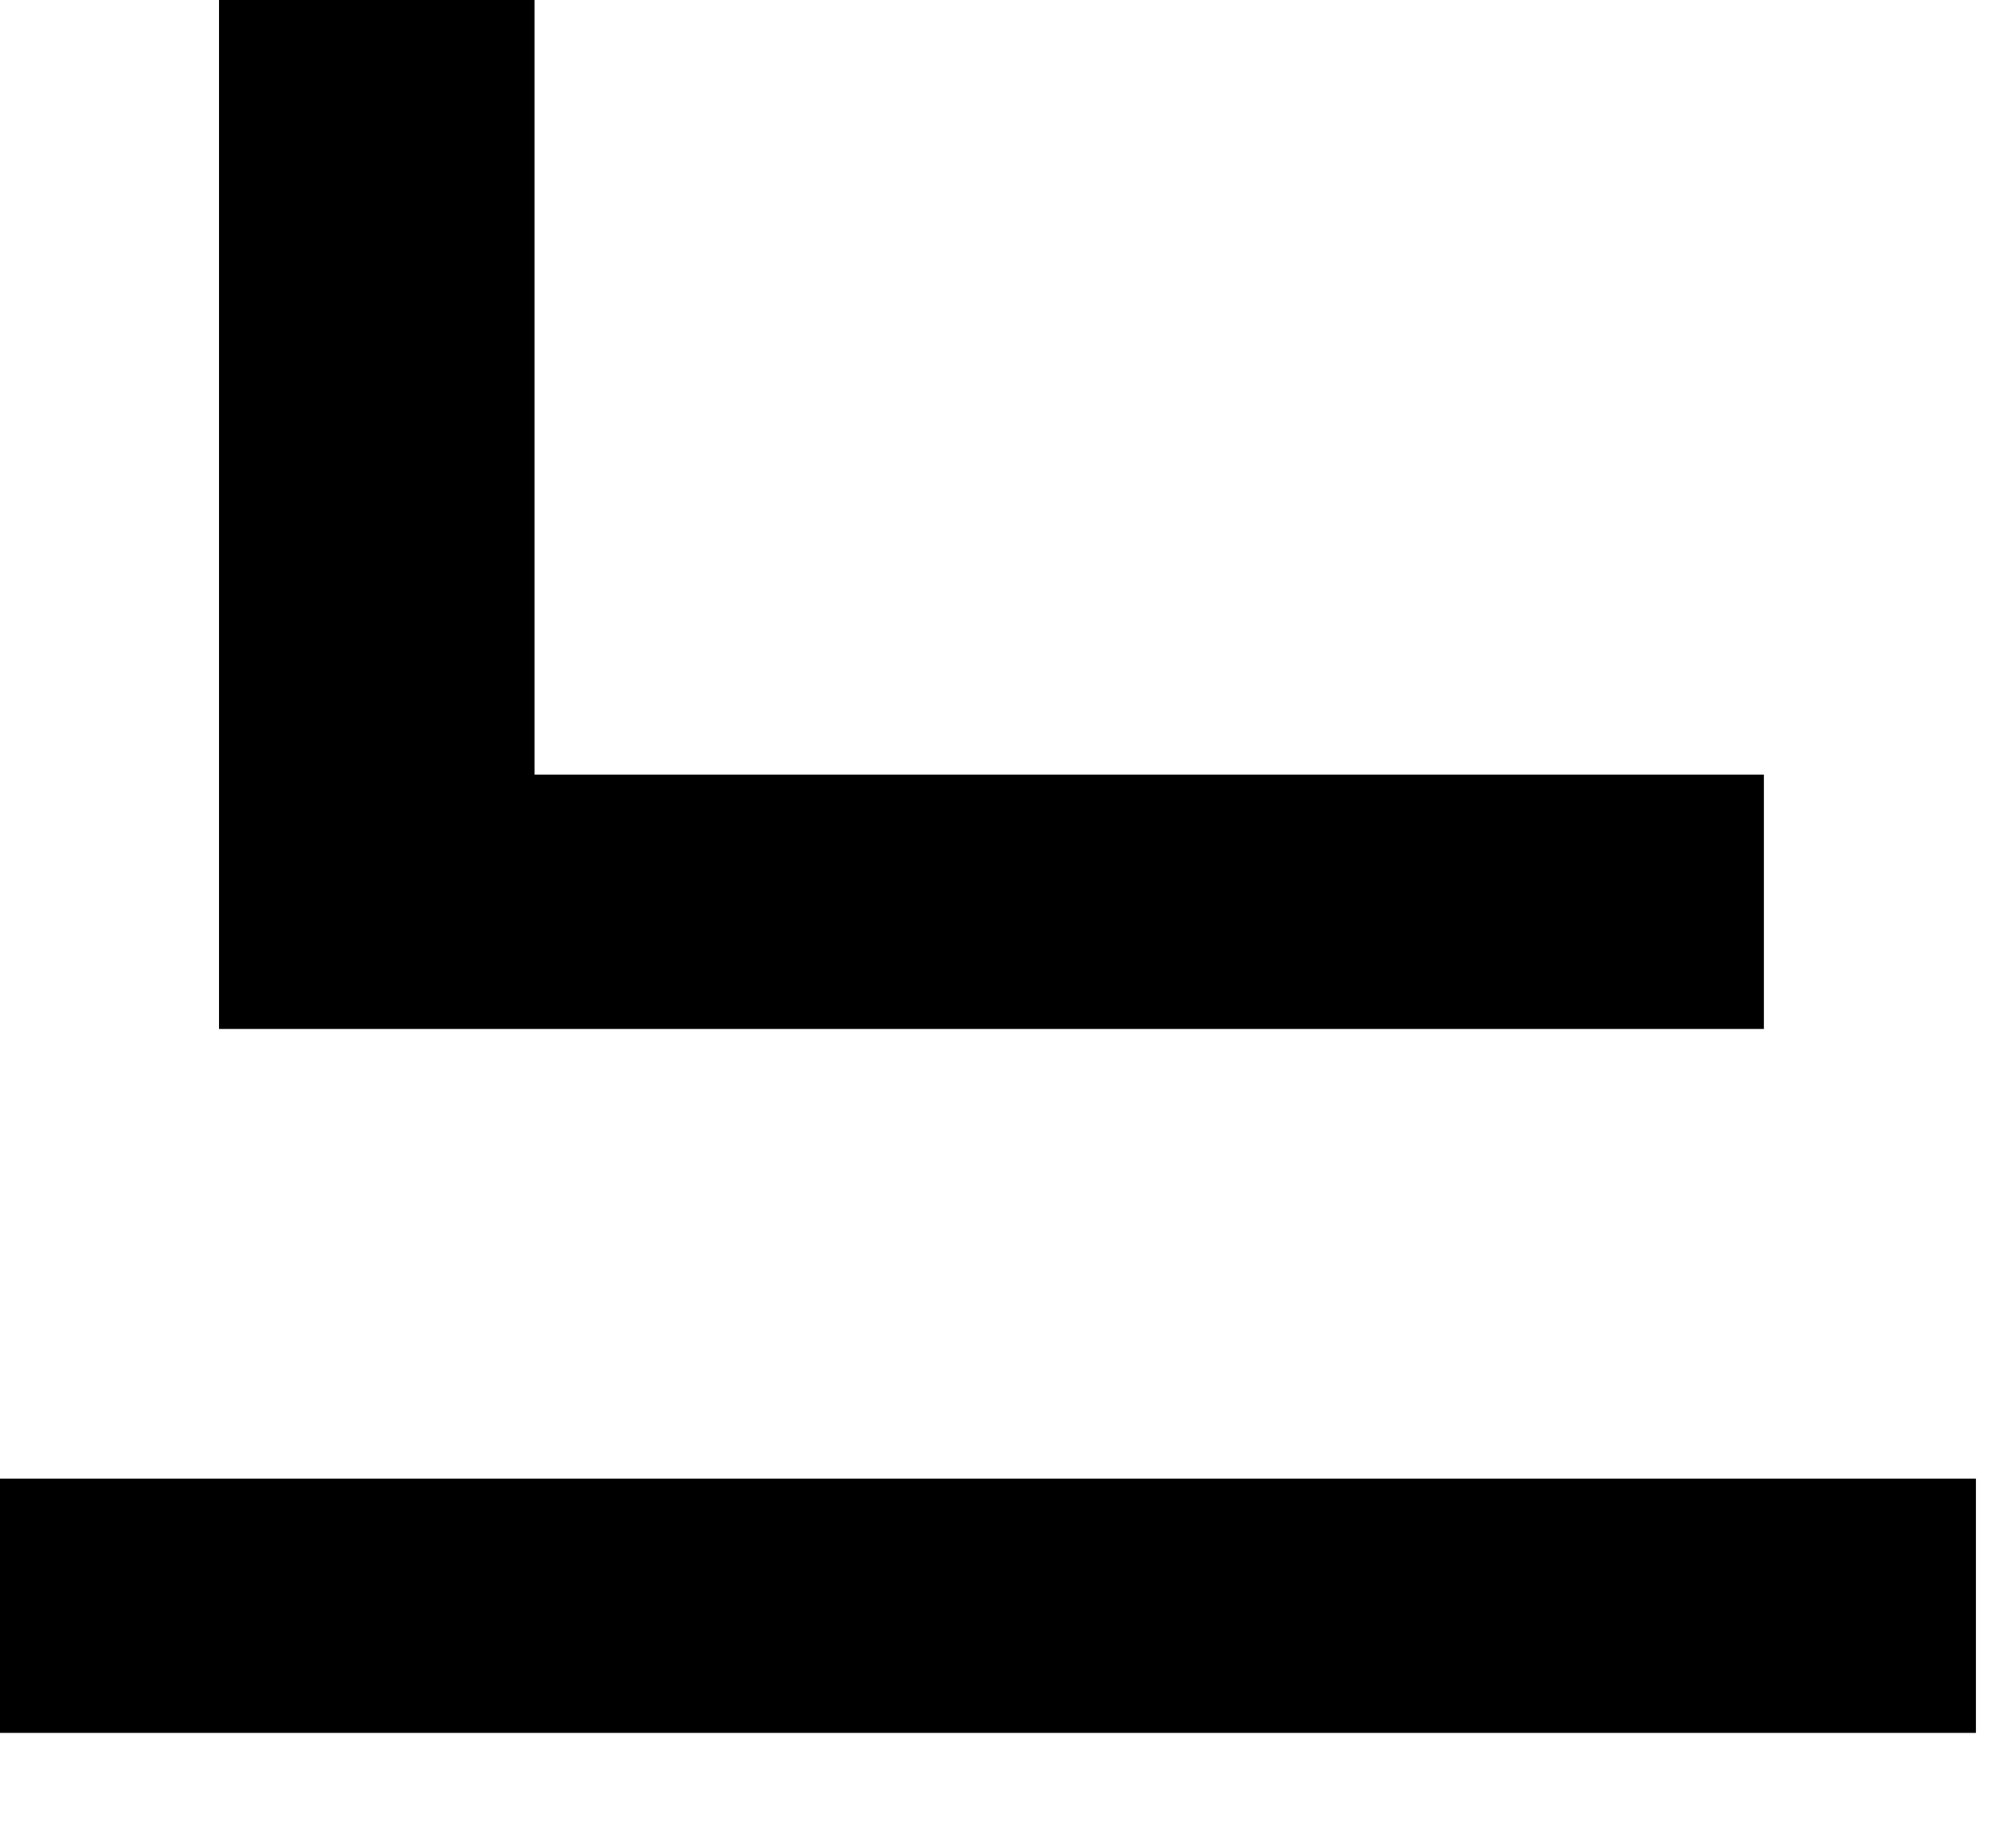<?xml version="1.0" encoding="utf-8"?>
<svg xmlns="http://www.w3.org/2000/svg" fill="none" height="100%" overflow="visible" preserveAspectRatio="none" style="display: block;" viewBox="0 0 14 13" width="100%">
<path d="M1.54 5.448H12.403V7.237H1.54V5.448ZM0 10.4H13.894V12.188H0V10.4ZM1.54 0H3.759V6.16H1.54V0Z" fill="black" id="Vector"/>
</svg>